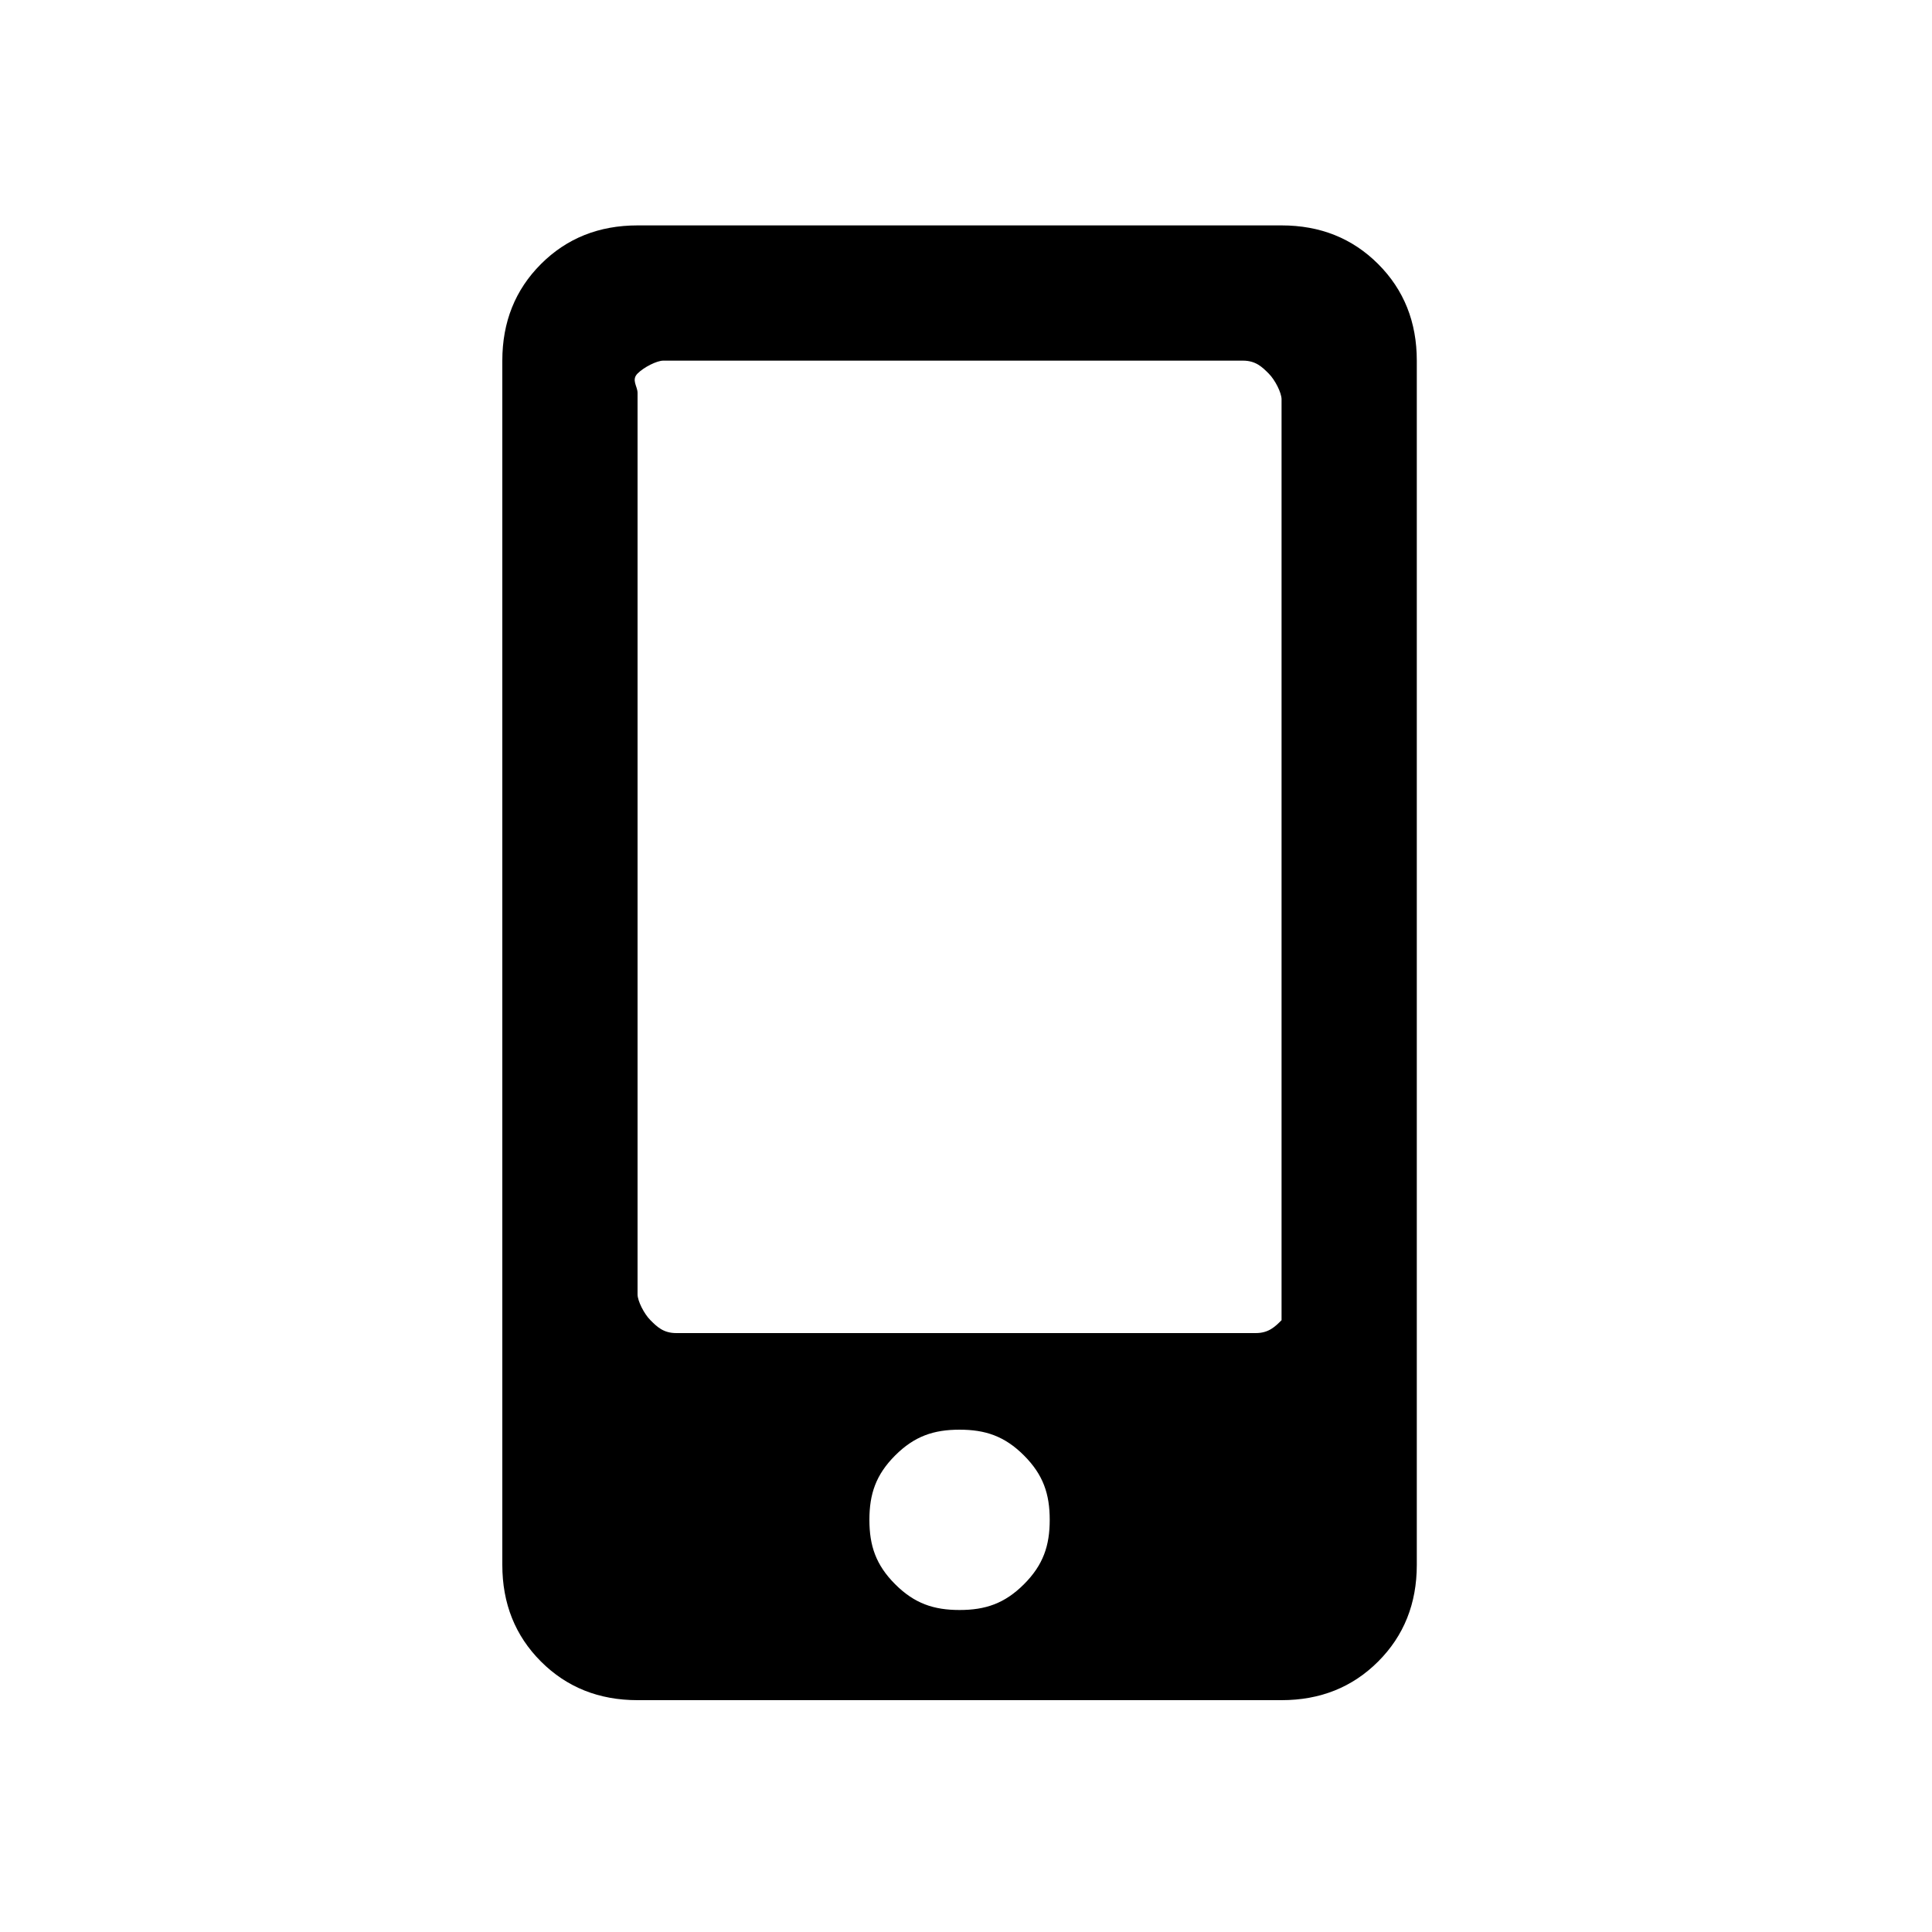 <?xml version="1.0" encoding="utf-8"?>
<!-- Generator: Adobe Illustrator 23.0.2, SVG Export Plug-In . SVG Version: 6.00 Build 0)  -->
<svg version="1.1" id="Layer_1" xmlns="http://www.w3.org/2000/svg" xmlns:xlink="http://www.w3.org/1999/xlink" x="0px" y="0px"
	 viewBox="0 0 30 30" style="enable-background:new 0 0 30 30;" xml:space="preserve">
<g>
	<path d="M19.9,3.5c0.6,0,1.1,0.2,1.5,0.6c0.4,0.4,0.6,0.9,0.6,1.5v18.7c0,0.6-0.2,1.1-0.6,1.5c-0.4,0.4-0.9,0.6-1.5,0.6H9.9
		c-0.6,0-1.1-0.2-1.5-0.6c-0.4-0.4-0.6-0.9-0.6-1.5V5.6c0-0.6,0.2-1.1,0.6-1.5s0.9-0.6,1.5-0.6H19.9z M19.9,20.2v-14
		c0-0.1-0.1-0.3-0.2-0.4c-0.1-0.1-0.2-0.2-0.4-0.2h-9c-0.1,0-0.3,0.1-0.4,0.2S9.9,6,9.9,6.1v14c0,0.1,0.1,0.3,0.2,0.4
		c0.1,0.1,0.2,0.2,0.4,0.2h9c0.2,0,0.3-0.1,0.4-0.2C19.9,20.4,19.9,20.3,19.9,20.2z M14.9,25c0.4,0,0.7-0.1,1-0.4
		c0.3-0.3,0.4-0.6,0.4-1c0-0.4-0.1-0.7-0.4-1c-0.3-0.3-0.6-0.4-1-0.4s-0.7,0.1-1,0.4c-0.3,0.3-0.4,0.6-0.4,1c0,0.4,0.1,0.7,0.4,1
		C14.2,24.9,14.5,25,14.9,25z"/>
</g>
</svg>
